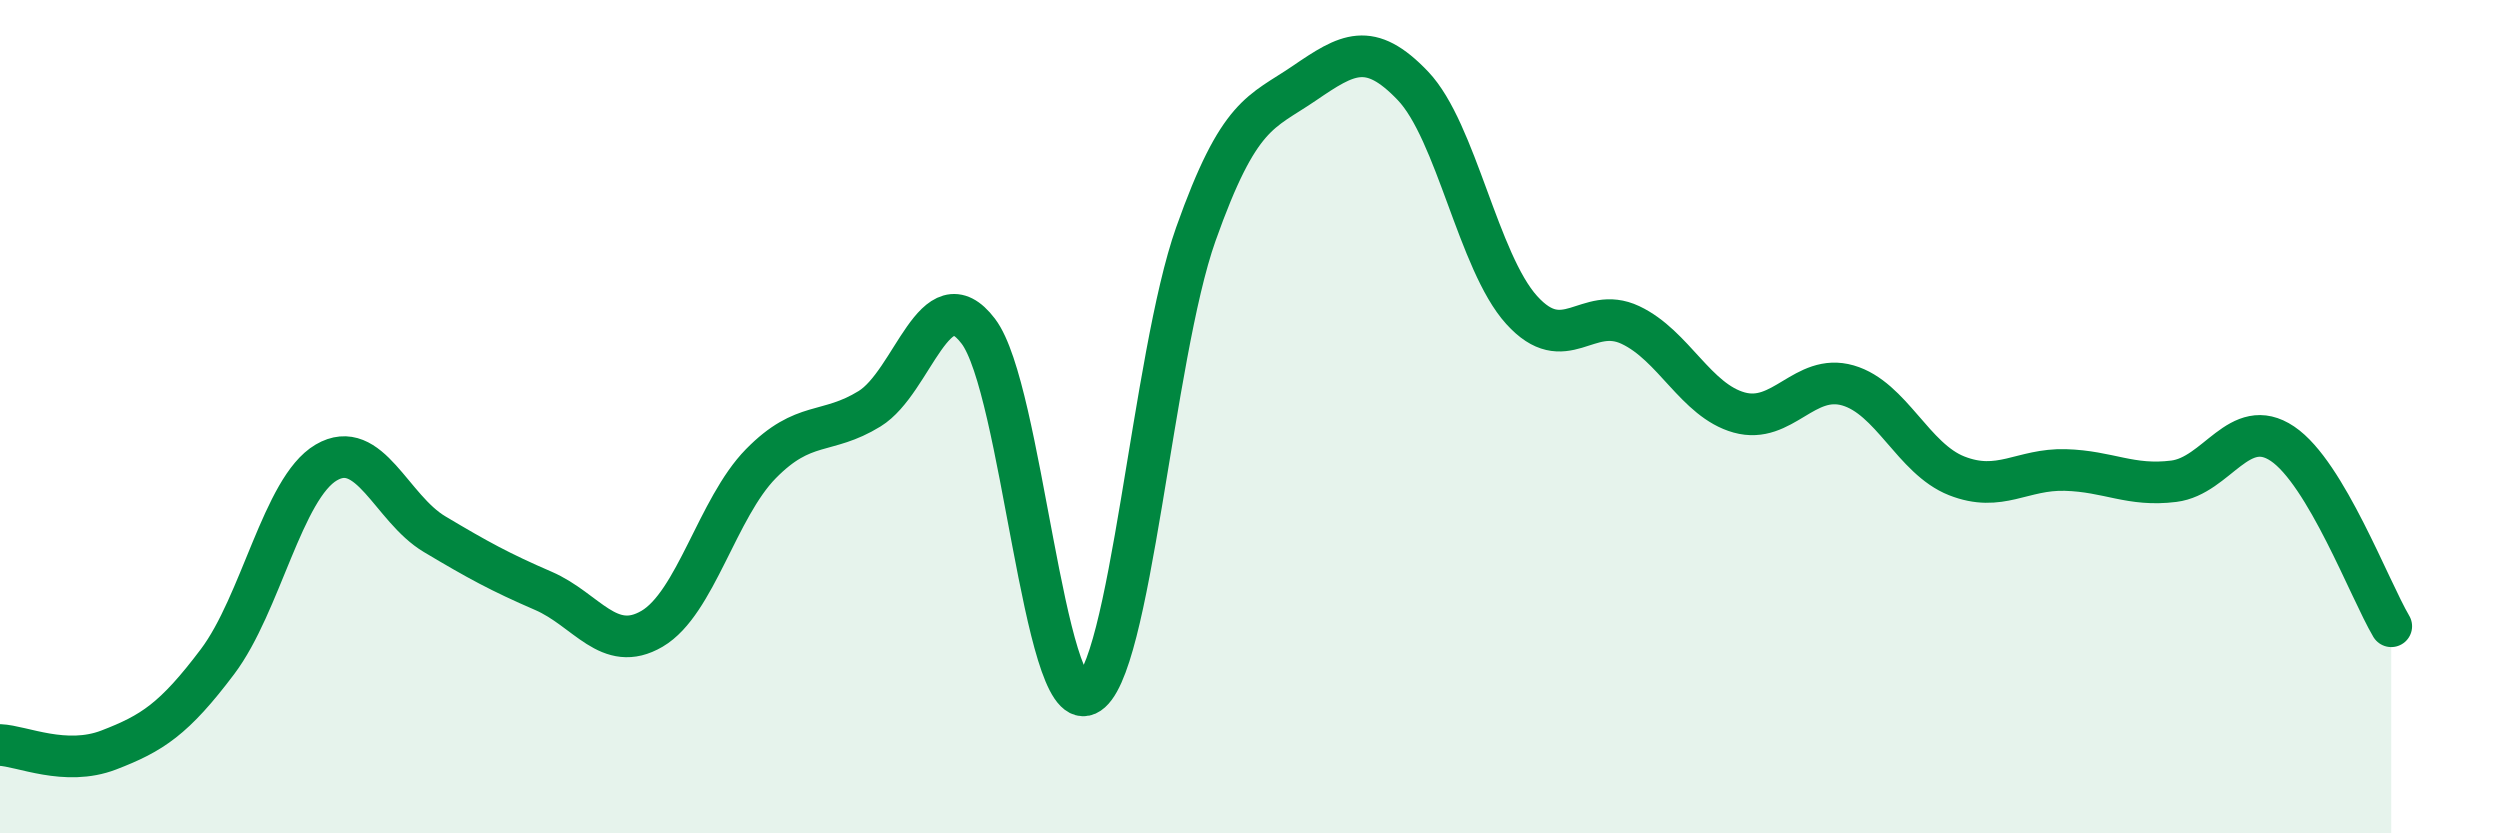 
    <svg width="60" height="20" viewBox="0 0 60 20" xmlns="http://www.w3.org/2000/svg">
      <path
        d="M 0,17.88 C 0.52,17.9 1.57,18.4 2.61,18 C 3.65,17.6 4.18,17.26 5.22,15.88 C 6.26,14.5 6.79,11.71 7.83,11.1 C 8.87,10.49 9.39,12.2 10.43,12.82 C 11.47,13.44 12,13.73 13.04,14.18 C 14.08,14.63 14.61,15.7 15.65,15.09 C 16.69,14.48 17.22,12.19 18.26,11.13 C 19.3,10.07 19.83,10.45 20.87,9.81 C 21.91,9.17 22.44,6.58 23.48,7.95 C 24.52,9.32 25.05,17.14 26.09,16.67 C 27.13,16.2 27.66,8.55 28.7,5.62 C 29.74,2.69 30.26,2.71 31.3,2 C 32.34,1.29 32.87,0.97 33.91,2.06 C 34.95,3.15 35.48,6.29 36.52,7.44 C 37.56,8.59 38.09,7.31 39.13,7.8 C 40.17,8.29 40.7,9.61 41.74,9.9 C 42.78,10.19 43.31,8.95 44.35,9.25 C 45.39,9.55 45.92,11.01 46.96,11.42 C 48,11.83 48.53,11.25 49.57,11.28 C 50.61,11.31 51.13,11.68 52.17,11.55 C 53.21,11.42 53.74,9.95 54.78,10.65 C 55.82,11.35 56.87,14.15 57.39,15.03L57.39 20L0 20Z"
        fill="#008740"
        opacity="0.1"
        stroke-linecap="round"
        stroke-linejoin="round"
      />
      <path
        d="M 0,17.88 C 0.52,17.9 1.57,18.4 2.61,18 C 3.65,17.6 4.18,17.26 5.22,15.88 C 6.26,14.5 6.79,11.71 7.83,11.1 C 8.87,10.49 9.39,12.2 10.43,12.82 C 11.47,13.44 12,13.73 13.04,14.18 C 14.08,14.63 14.61,15.7 15.65,15.09 C 16.69,14.48 17.22,12.19 18.26,11.13 C 19.3,10.07 19.83,10.45 20.87,9.81 C 21.91,9.17 22.44,6.58 23.48,7.95 C 24.52,9.32 25.05,17.14 26.09,16.67 C 27.13,16.2 27.66,8.55 28.7,5.62 C 29.74,2.69 30.26,2.71 31.3,2 C 32.34,1.29 32.87,0.97 33.91,2.06 C 34.95,3.15 35.48,6.29 36.52,7.44 C 37.56,8.59 38.09,7.31 39.13,7.8 C 40.17,8.29 40.7,9.61 41.74,9.9 C 42.78,10.19 43.31,8.95 44.35,9.25 C 45.39,9.55 45.92,11.01 46.96,11.42 C 48,11.83 48.53,11.25 49.57,11.28 C 50.61,11.31 51.13,11.68 52.17,11.55 C 53.21,11.42 53.74,9.95 54.78,10.65 C 55.82,11.35 56.87,14.15 57.39,15.03"
        stroke="#008740"
        stroke-width="1"
        fill="none"
        stroke-linecap="round"
        stroke-linejoin="round"
      />
    </svg>
  